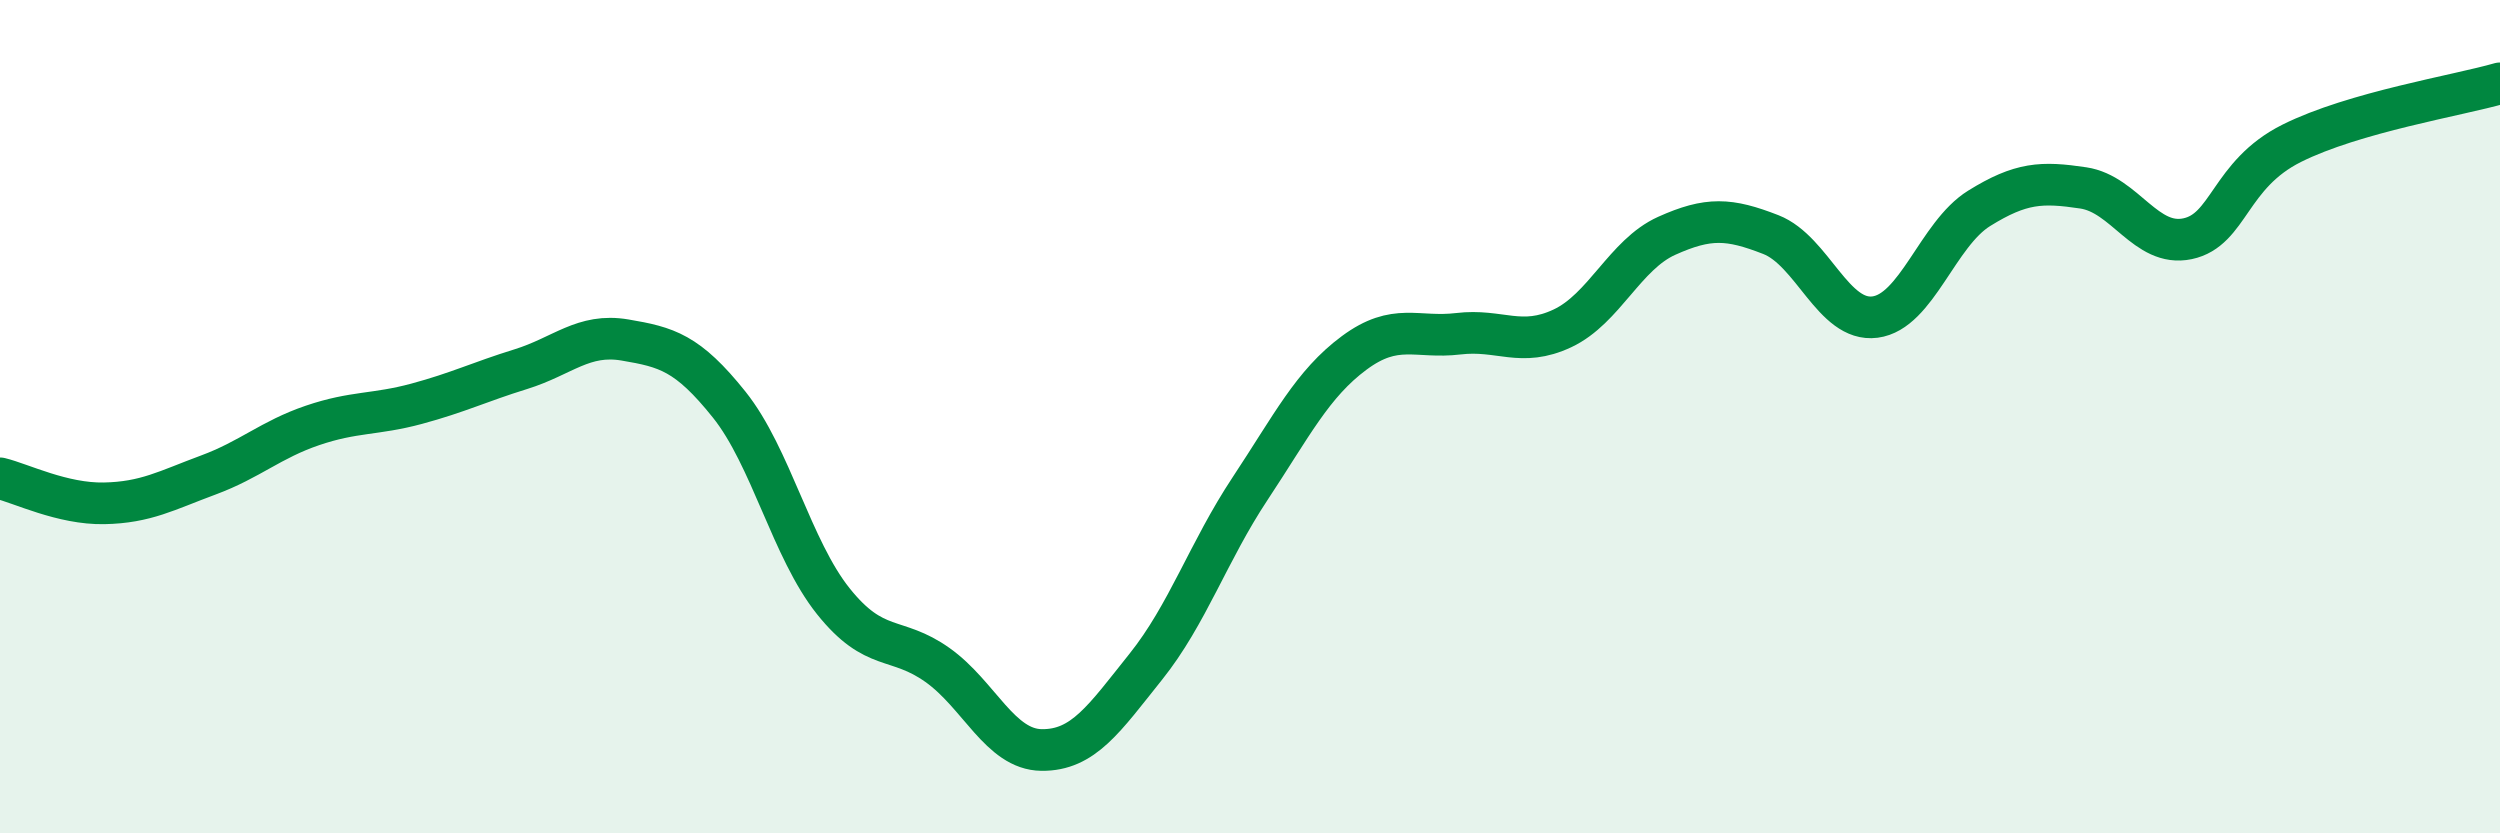 
    <svg width="60" height="20" viewBox="0 0 60 20" xmlns="http://www.w3.org/2000/svg">
      <path
        d="M 0,11.48 C 0.5,11.6 1.5,12.1 2.5,12.08 C 3.5,12.06 4,11.77 5,11.4 C 6,11.03 6.5,10.55 7.5,10.21 C 8.5,9.87 9,9.96 10,9.69 C 11,9.42 11.5,9.17 12.5,8.86 C 13.5,8.55 14,7.99 15,8.16 C 16,8.33 16.5,8.46 17.5,9.71 C 18.5,10.96 19,13.18 20,14.43 C 21,15.68 21.5,15.25 22.5,15.96 C 23.5,16.67 24,17.99 25,18 C 26,18.01 26.5,17.25 27.5,16 C 28.5,14.75 29,13.24 30,11.73 C 31,10.22 31.5,9.21 32.5,8.47 C 33.5,7.73 34,8.13 35,8.01 C 36,7.89 36.5,8.35 37.5,7.88 C 38.5,7.41 39,6.11 40,5.66 C 41,5.21 41.5,5.24 42.5,5.63 C 43.5,6.02 44,7.74 45,7.61 C 46,7.48 46.5,5.62 47.5,5 C 48.5,4.38 49,4.36 50,4.51 C 51,4.66 51.5,5.94 52.5,5.73 C 53.5,5.52 53.5,4.19 55,3.44 C 56.5,2.69 59,2.29 60,2L60 20L0 20Z"
        fill="#008740"
        opacity="0.1"
        stroke-linecap="round"
        stroke-linejoin="round"
      />
      <path
        d="M 0,11.48 C 0.5,11.6 1.5,12.1 2.5,12.08 C 3.5,12.06 4,11.77 5,11.4 C 6,11.03 6.5,10.55 7.5,10.21 C 8.5,9.87 9,9.96 10,9.69 C 11,9.42 11.5,9.17 12.5,8.86 C 13.5,8.55 14,7.99 15,8.16 C 16,8.33 16.5,8.46 17.5,9.71 C 18.5,10.96 19,13.18 20,14.43 C 21,15.68 21.5,15.25 22.5,15.96 C 23.5,16.67 24,17.99 25,18 C 26,18.01 26.5,17.25 27.5,16 C 28.5,14.75 29,13.24 30,11.73 C 31,10.22 31.5,9.21 32.5,8.47 C 33.5,7.73 34,8.13 35,8.01 C 36,7.89 36.5,8.35 37.5,7.88 C 38.5,7.41 39,6.11 40,5.66 C 41,5.21 41.5,5.24 42.5,5.63 C 43.5,6.02 44,7.74 45,7.61 C 46,7.48 46.5,5.62 47.5,5 C 48.5,4.38 49,4.36 50,4.51 C 51,4.66 51.5,5.94 52.5,5.73 C 53.5,5.52 53.5,4.19 55,3.44 C 56.5,2.69 59,2.29 60,2"
        stroke="#008740"
        stroke-width="1"
        fill="none"
        stroke-linecap="round"
        stroke-linejoin="round"
      />
    </svg>
  